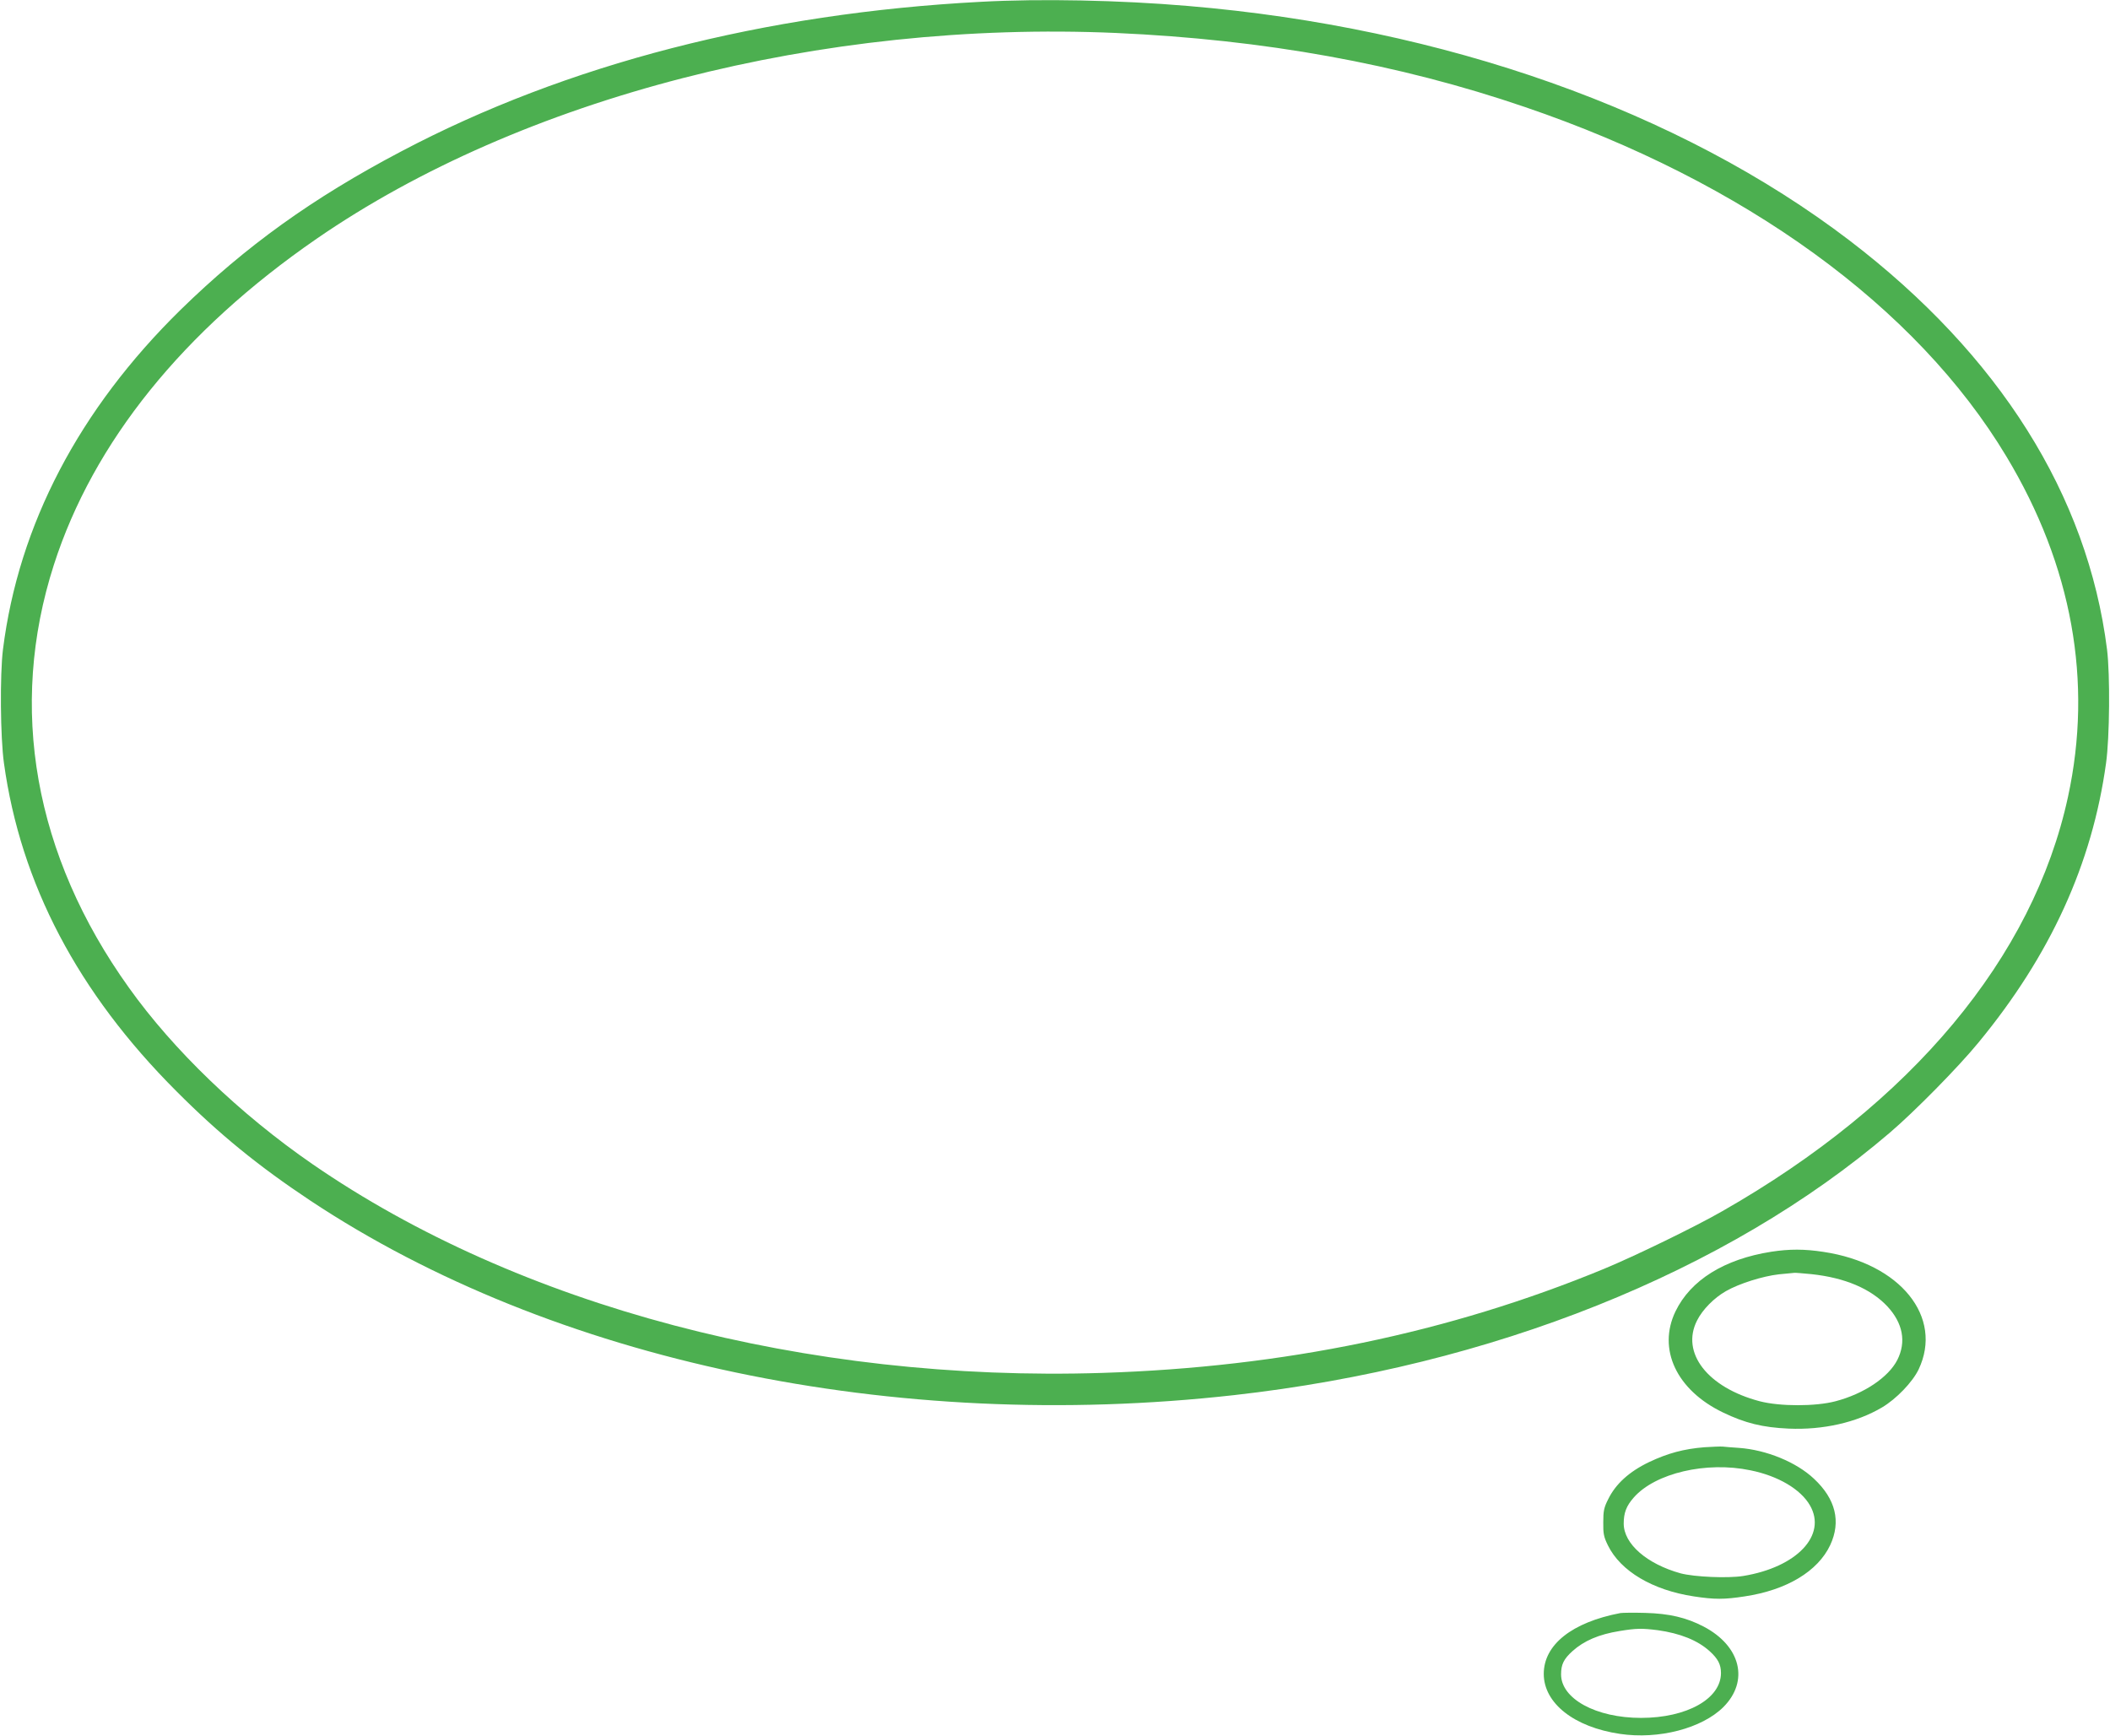 <?xml version="1.0" standalone="no"?>
<!DOCTYPE svg PUBLIC "-//W3C//DTD SVG 20010904//EN"
 "http://www.w3.org/TR/2001/REC-SVG-20010904/DTD/svg10.dtd">
<svg version="1.0" xmlns="http://www.w3.org/2000/svg"
 width="1280pt" height="1053pt" viewBox="0 0 1280 1053"
 preserveAspectRatio="xMidYMid meet">
<g transform="translate(0,1053) scale(0.1,-0.1)"
fill="#4caf50" stroke="none">
<path d="M5950 10519 c-1314 -69 -2514 -379 -3515 -907 -538 -283 -944 -575
-1339 -961 -616 -604 -983 -1305 -1078 -2061 -19 -153 -16 -534 6 -690 101
-731 448 -1392 1046 -1990 259 -260 497 -454 813 -664 1470 -975 3541 -1411
5602 -1180 1562 175 2990 746 3979 1592 150 128 417 399 538 547 437 530 690
1085 774 1695 22 156 25 537 6 690 -118 936 -654 1787 -1562 2481 -1030 786
-2457 1292 -4015 1423 -412 35 -891 45 -1255 25z m820 -189 c897 -40 1714
-187 2480 -449 1333 -454 2376 -1211 2922 -2121 398 -662 525 -1365 373 -2065
-211 -974 -948 -1858 -2097 -2513 -163 -94 -532 -273 -718 -350 -940 -388
-1945 -596 -3042 -631 -1797 -57 -3543 405 -4793 1267 -439 303 -843 691
-1113 1070 -575 803 -734 1699 -455 2566 239 743 784 1419 1593 1977 1242 857
3067 1327 4850 1249z"/>
<path d="M10745 2936 c-286 -45 -489 -172 -581 -362 -110 -229 6 -477 288
-613 135 -65 241 -91 399 -98 208 -9 411 37 565 128 87 51 186 154 223 231
151 318 -111 643 -576 713 -116 18 -208 18 -318 1z m245 -136 c203 -22 358
-88 459 -195 95 -102 116 -216 61 -325 -54 -106 -203 -206 -375 -251 -121 -32
-337 -32 -460 0 -316 83 -480 294 -380 490 33 66 103 137 175 178 80 46 224
91 321 102 46 4 89 9 94 9 6 1 53 -3 105 -8z"/>
<path d="M10340 1750 c-125 -10 -222 -36 -336 -90 -121 -58 -203 -133 -248
-225 -26 -51 -30 -72 -30 -140 -1 -69 3 -89 28 -140 77 -157 271 -272 522
-310 124 -19 184 -19 307 0 255 38 445 152 520 312 66 142 33 279 -99 402
-107 101 -289 175 -454 187 -41 3 -86 6 -100 8 -14 1 -63 -1 -110 -4z m279
-140 c168 -34 305 -115 361 -213 104 -181 -80 -375 -405 -428 -94 -15 -296 -6
-380 16 -205 57 -345 179 -345 302 0 65 16 107 61 158 130 148 440 221 708
165z"/>
<path d="M9830 744 c-294 -56 -465 -192 -465 -369 0 -178 184 -323 462 -364
235 -35 497 33 628 163 157 158 105 370 -120 488 -106 55 -208 79 -355 83 -69
2 -136 1 -150 -1z m227 -104 c135 -19 241 -61 314 -127 51 -46 69 -81 69 -133
0 -156 -207 -272 -485 -272 -273 0 -485 116 -485 264 0 60 16 93 69 141 70 63
161 102 286 122 103 17 136 17 232 5z"/>
</g>
</svg>
